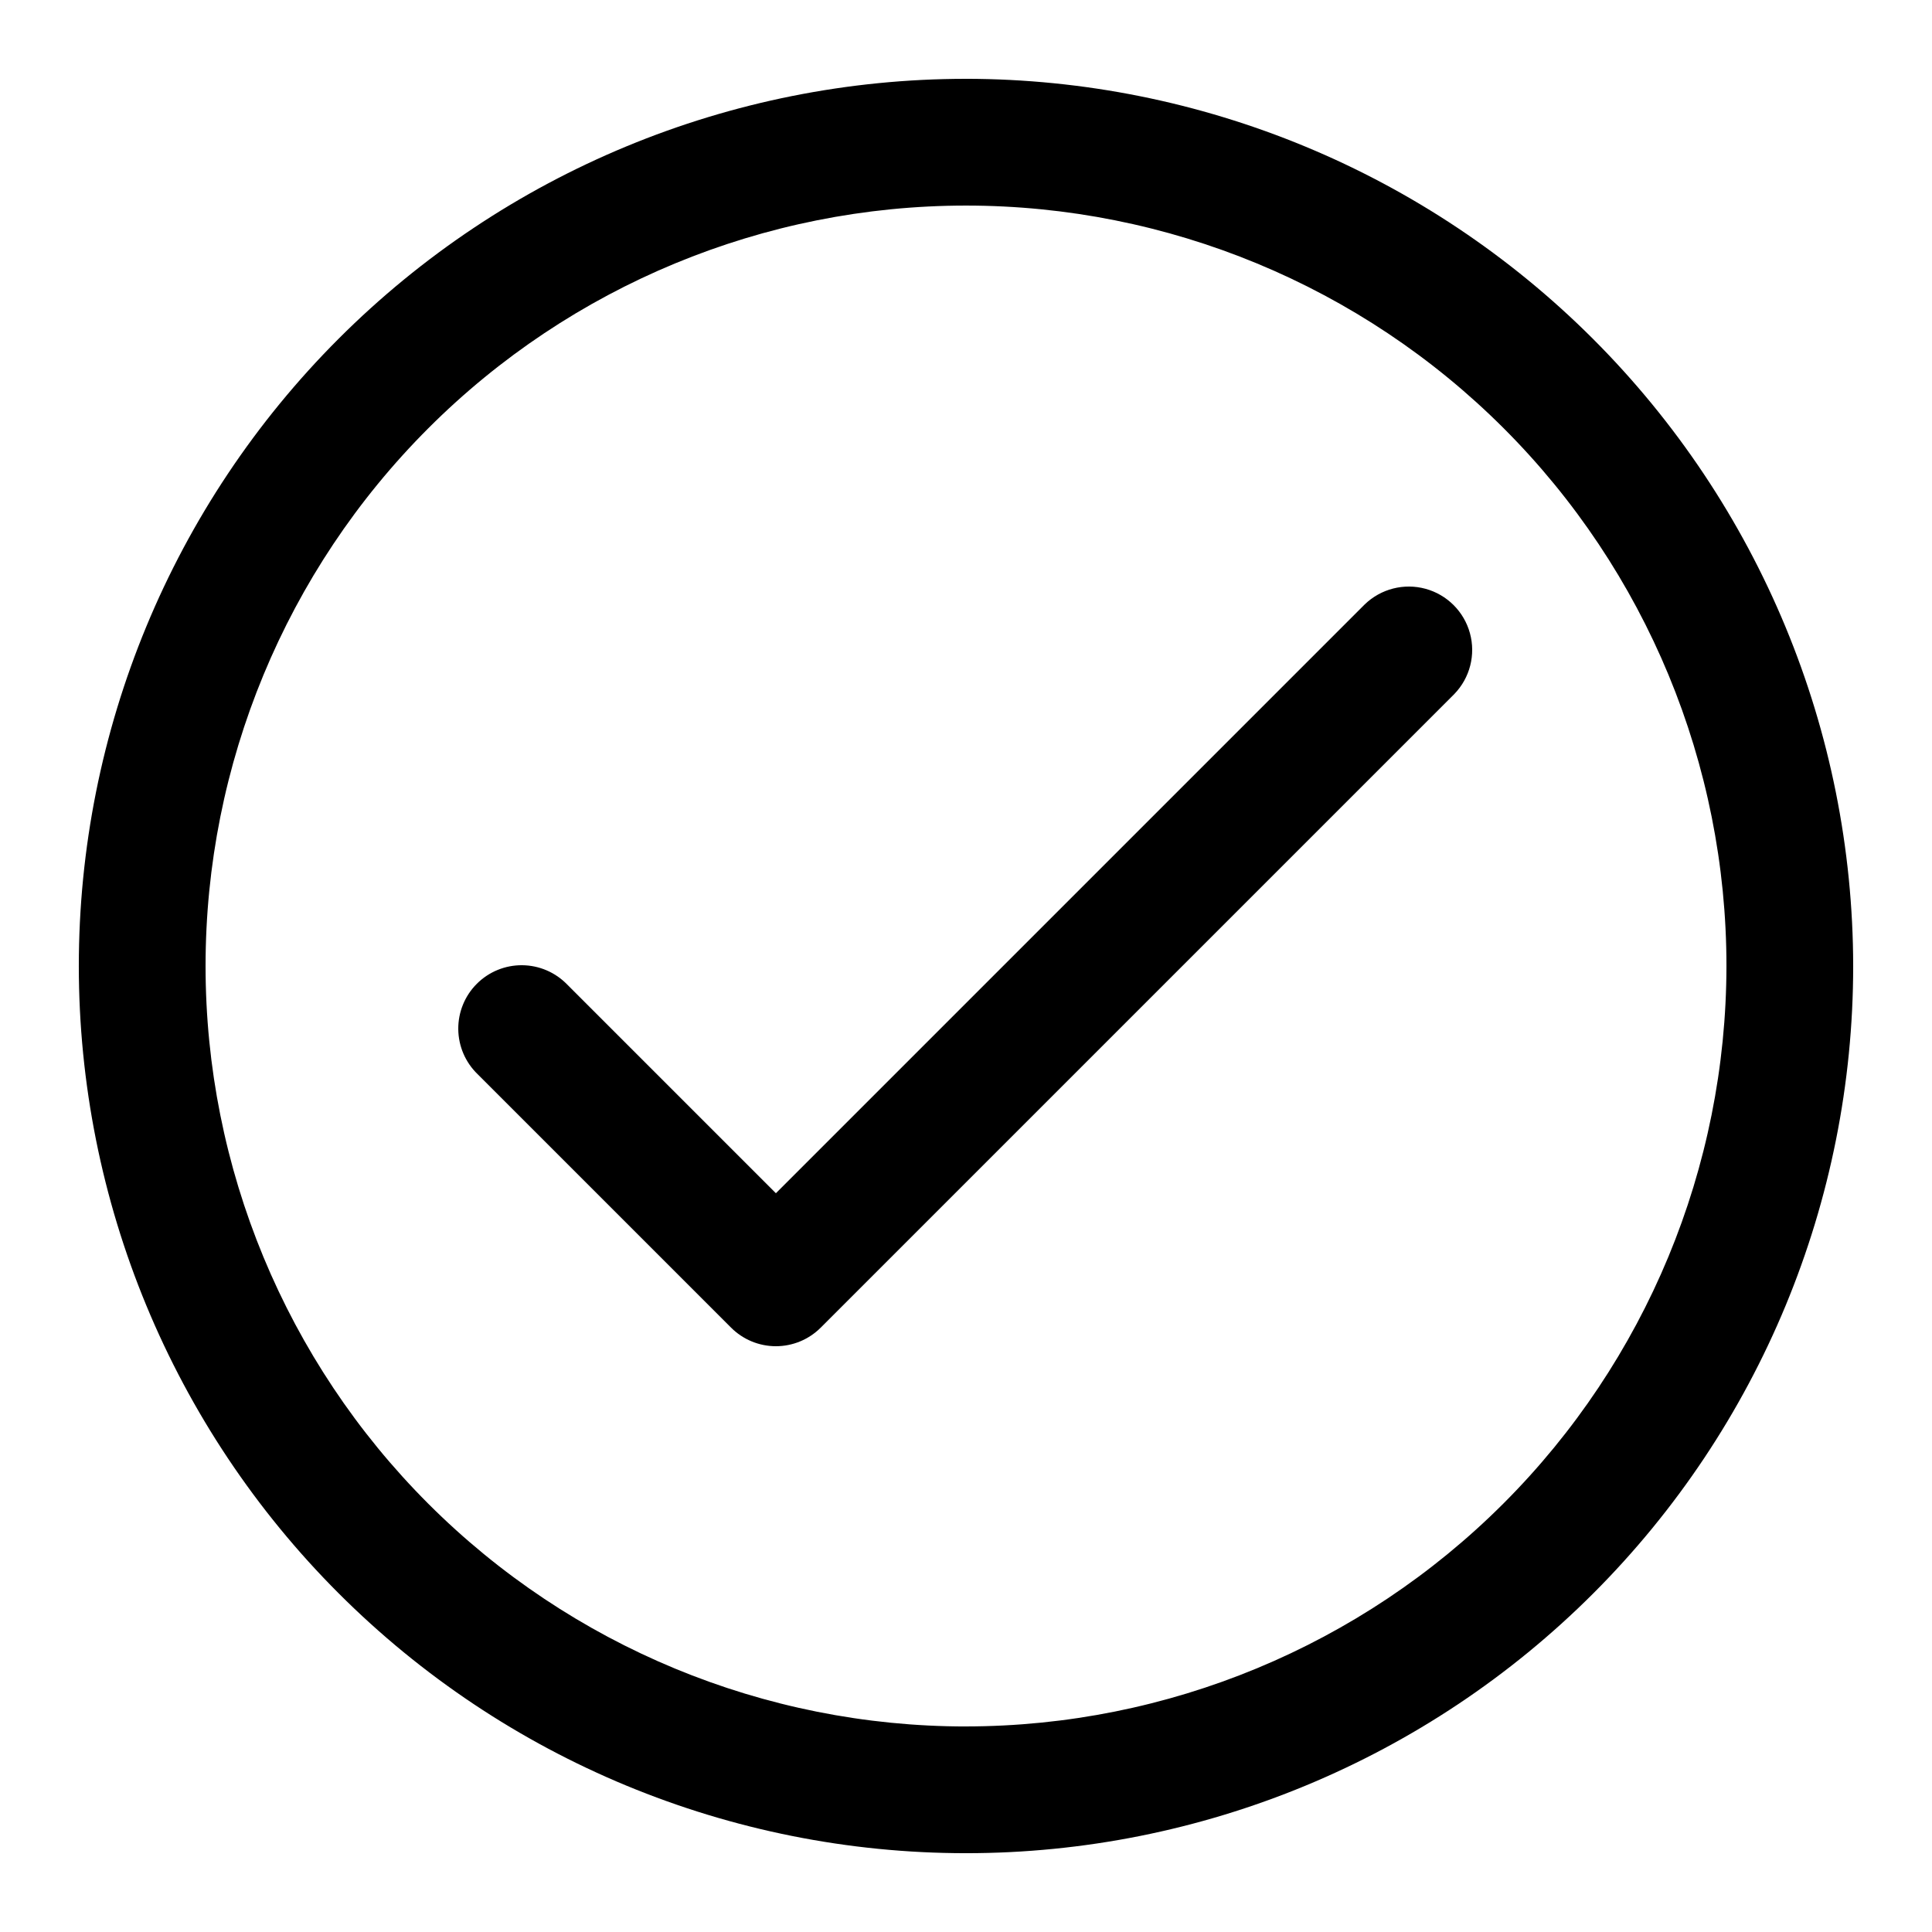 <?xml version="1.0" encoding="UTF-8"?>
<!-- Uploaded to: SVG Repo, www.svgrepo.com, Generator: SVG Repo Mixer Tools -->
<svg fill="#000000" width="800px" height="800px" version="1.1" viewBox="144 144 512 512" xmlns="http://www.w3.org/2000/svg">
 <g>
  <path d="m400 164.89c-62.355 0-122.16 24.77-166.25 68.863-44.094 44.09-68.863 103.89-68.863 166.25s24.77 122.16 68.863 166.25c44.09 44.094 103.89 68.863 166.25 68.863s122.16-24.77 166.25-68.863c44.094-44.09 68.863-103.89 68.863-166.25-0.066-62.336-24.859-122.1-68.938-166.18-44.074-44.078-103.84-68.871-166.17-68.938zm0 436.64c-53.449 0-104.71-21.234-142.5-59.027-37.793-37.793-59.023-89.051-59.023-142.5 0-53.449 21.23-104.71 59.023-142.5s89.051-59.023 142.5-59.023c53.445 0 104.7 21.23 142.5 59.023 37.793 37.793 59.027 89.051 59.027 142.5-0.059 53.43-21.309 104.65-59.09 142.43s-89.004 59.031-142.43 59.09z"/>
  <path d="m505.68 304.16-156.06 156.06-55.301-55.301c-3.129-3.238-7.43-5.086-11.934-5.125-4.504-0.039-8.836 1.734-12.02 4.918-3.188 3.184-4.957 7.516-4.918 12.02 0.039 4.504 1.883 8.805 5.125 11.934l67.176 67.176c3.148 3.148 7.418 4.918 11.871 4.918 4.453 0 8.723-1.77 11.875-4.918l167.94-167.94h-0.004c4.121-4.266 5.688-10.387 4.117-16.105-1.566-5.719-6.035-10.188-11.754-11.758-5.719-1.566-11.844 0-16.109 4.117z"/>
 </g>
</svg>